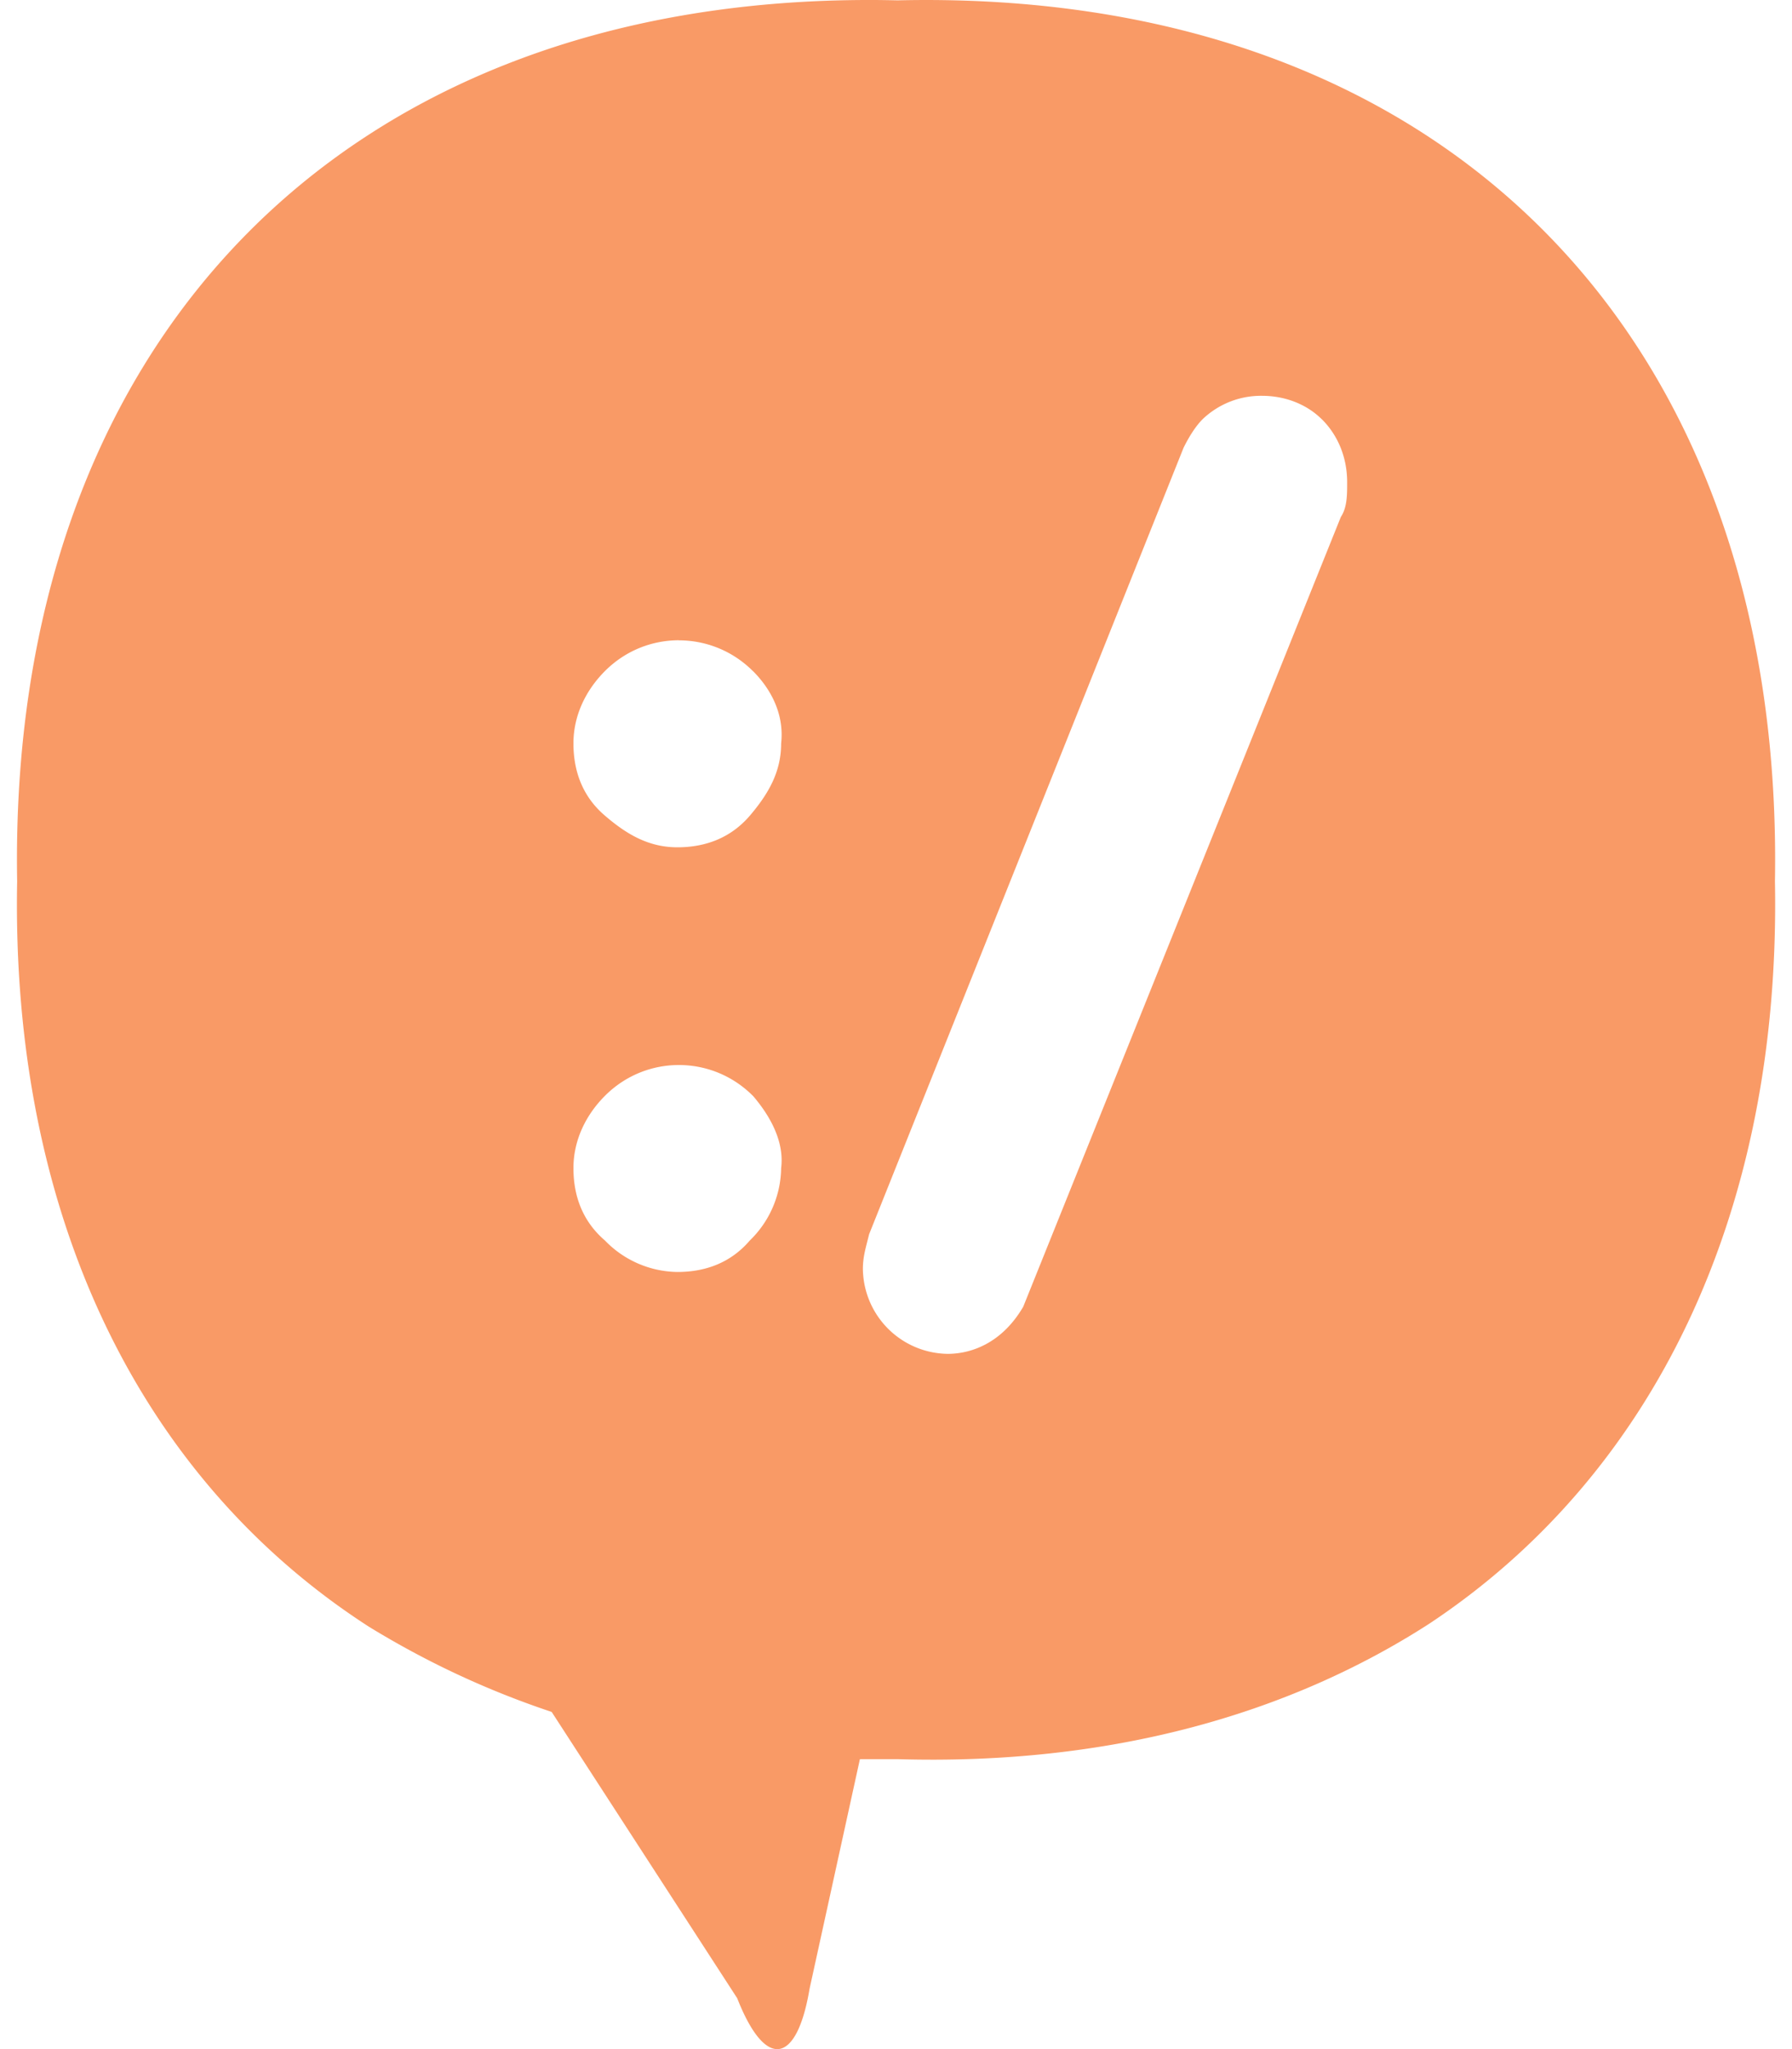 <svg fill="#F99A66" role="img" viewBox="0 0 21 24" xmlns="http://www.w3.org/2000/svg"><title>devRant</title><path d="M10.22 0C3.982-0.015 0.092 4.046 0.201 10.322c-0.074 3.907 1.437 7.002 4.127 8.734 0.663 0.405 1.364 0.737 2.137 0.995l2.174 3.353c0.333 0.848 0.7 0.774 0.848-0.11l0.59-2.69h0.442c2.469 0.073 4.57-0.517 6.228-1.585 2.616-1.733 4.126-4.791 4.053-8.697C20.91 3.948 16.931-0.144 10.519 0.004c-0.1-0.002-0.2-0.004-0.299-0.004z m4.571 4.636c0.258 0 0.516 0.092 0.7 0.276h0.001c0.185 0.185 0.295 0.442 0.295 0.737 0 0.148 0 0.295-0.074 0.406l-3.722 9.25c-0.258 0.441-0.627 0.552-0.885 0.552a1.007 1.007 0 0 1-0.994-0.995c0-0.148 0.037-0.258 0.073-0.406l3.685-9.212c0.073-0.147 0.148-0.258 0.221-0.332a0.989 0.989 0 0 1 0.7-0.276zM7.956 7.5c0.313 0 0.626 0.12 0.866 0.359h0.001c0.221 0.221 0.368 0.516 0.331 0.848 0 0.332-0.147 0.589-0.368 0.848-0.222 0.258-0.517 0.369-0.848 0.369-0.332 0-0.59-0.148-0.848-0.37-0.259-0.22-0.37-0.515-0.37-0.847s0.149-0.627 0.37-0.848c0.24-0.24 0.552-0.36 0.866-0.36z m0 4.974c0.313 0 0.626 0.12 0.866 0.36h0.001c0.221 0.258 0.368 0.553 0.331 0.848a1.2 1.2 0 0 1-0.368 0.848c-0.221 0.258-0.516 0.368-0.848 0.368a1.2 1.2 0 0 1-0.848-0.368c-0.259-0.222-0.37-0.516-0.37-0.848s0.149-0.627 0.37-0.848c0.24-0.24 0.552-0.36 0.866-0.36z"/></svg>